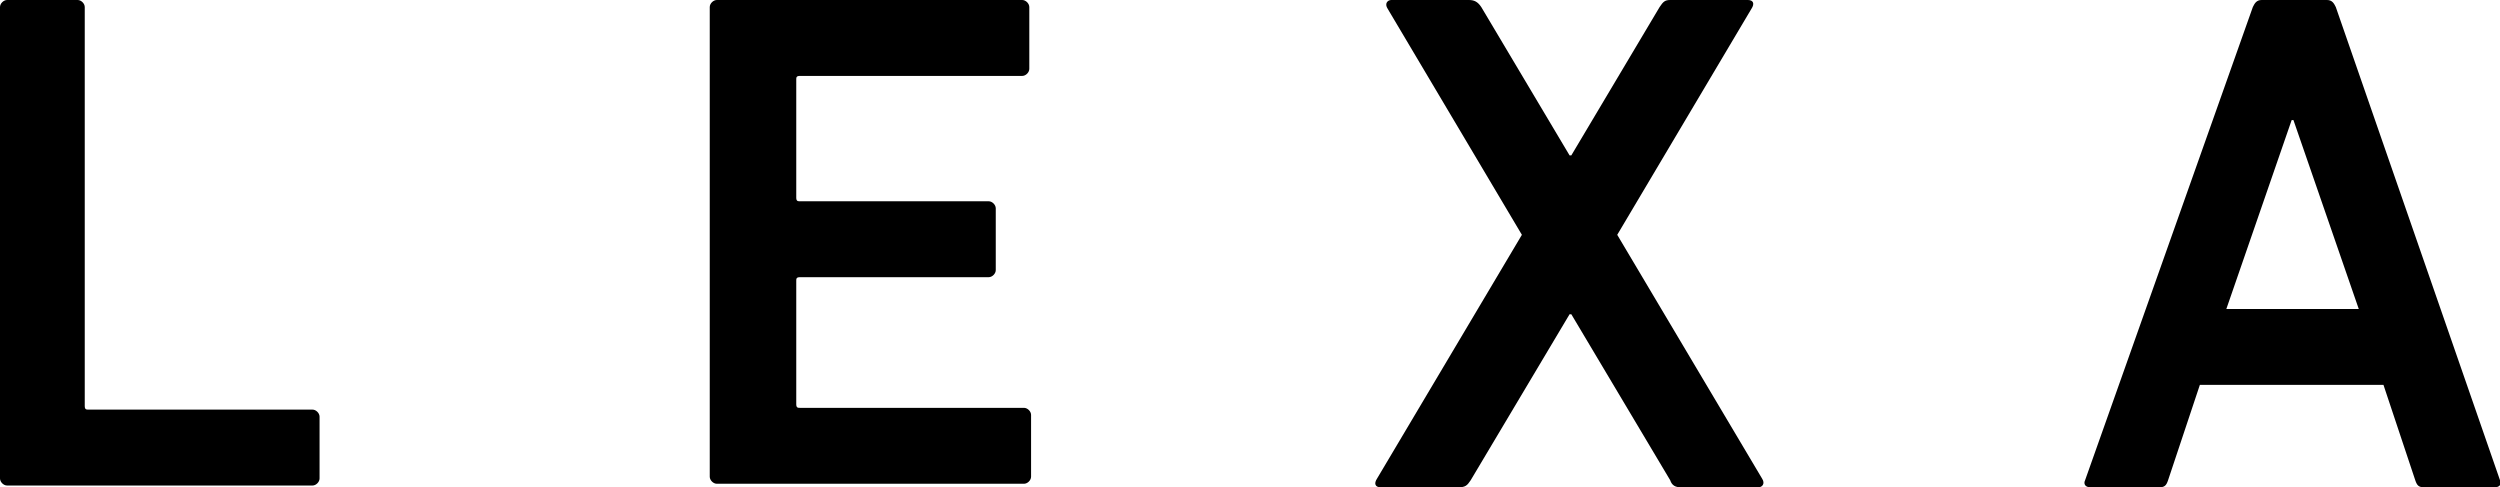 <?xml version="1.0" encoding="utf-8"?>
<!-- Generator: Adobe Illustrator 26.0.2, SVG Export Plug-In . SVG Version: 6.00 Build 0)  -->
<svg version="1.1" id="Ebene_1" xmlns="http://www.w3.org/2000/svg" xmlns:xlink="http://www.w3.org/1999/xlink" x="0px" y="0px"
	 viewBox="0 0 141.6 27.6" style="enable-background:new 0 0 141.6 27.6;" xml:space="preserve">
<g>
	<path d="M0,0.4C0,0.2,0.2,0,0.4,0h4c0.2,0,0.4,0.2,0.4,0.4V23c0,0.2,0.1,0.2,0.2,0.2h12.7c0.2,0,0.4,0.2,0.4,0.4v3.5
		c0,0.2-0.2,0.4-0.4,0.4H0.4c-0.2,0-0.4-0.2-0.4-0.4V0.4z"/>
	<path d="M40.2,0.4c0-0.2,0.2-0.4,0.4-0.4h17.3c0.2,0,0.4,0.2,0.4,0.4v3.5c0,0.2-0.2,0.4-0.4,0.4H45.3c-0.2,0-0.2,0.1-0.2,0.2v6.7
		c0,0.2,0.1,0.2,0.2,0.2H56c0.2,0,0.4,0.2,0.4,0.4v3.5c0,0.2-0.2,0.4-0.4,0.4H45.3c-0.2,0-0.2,0.1-0.2,0.2v7c0,0.2,0.1,0.2,0.2,0.2
		H58c0.2,0,0.4,0.2,0.4,0.4V27c0,0.2-0.2,0.4-0.4,0.4H40.6c-0.2,0-0.4-0.2-0.4-0.4V0.4z"/>
	<path d="M95.2,27.6c-0.3,0-0.5-0.1-0.6-0.4L89,17.8h-0.1l-5.6,9.4c-0.2,0.3-0.3,0.4-0.7,0.4h-4.4c-0.3,0-0.4-0.2-0.2-0.5l8.2-13.8
		L78.6,0.5c-0.2-0.3,0-0.5,0.2-0.5h4.4c0.3,0,0.5,0.1,0.7,0.4l5,8.4H89l5-8.4C94.2,0.1,94.3,0,94.6,0H99c0.3,0,0.4,0.2,0.2,0.5
		l-7.6,12.8l8.2,13.8c0.2,0.3,0,0.5-0.2,0.5H95.2z"/>
	<path d="M127.6,0.4c0.1-0.2,0.2-0.4,0.5-0.4h3.7c0.3,0,0.4,0.2,0.5,0.4l9.3,26.8c0.1,0.2,0,0.4-0.3,0.4h-4c-0.3,0-0.4-0.1-0.5-0.4
		l-1.8-5.4h-10.4l-1.8,5.4c-0.1,0.3-0.2,0.4-0.5,0.4h-3.9c-0.3,0-0.4-0.2-0.3-0.4L127.6,0.4z M133.6,17.5l-3.7-10.7h-0.1l-3.7,10.7
		H133.6z"/>
</g>
</svg>
